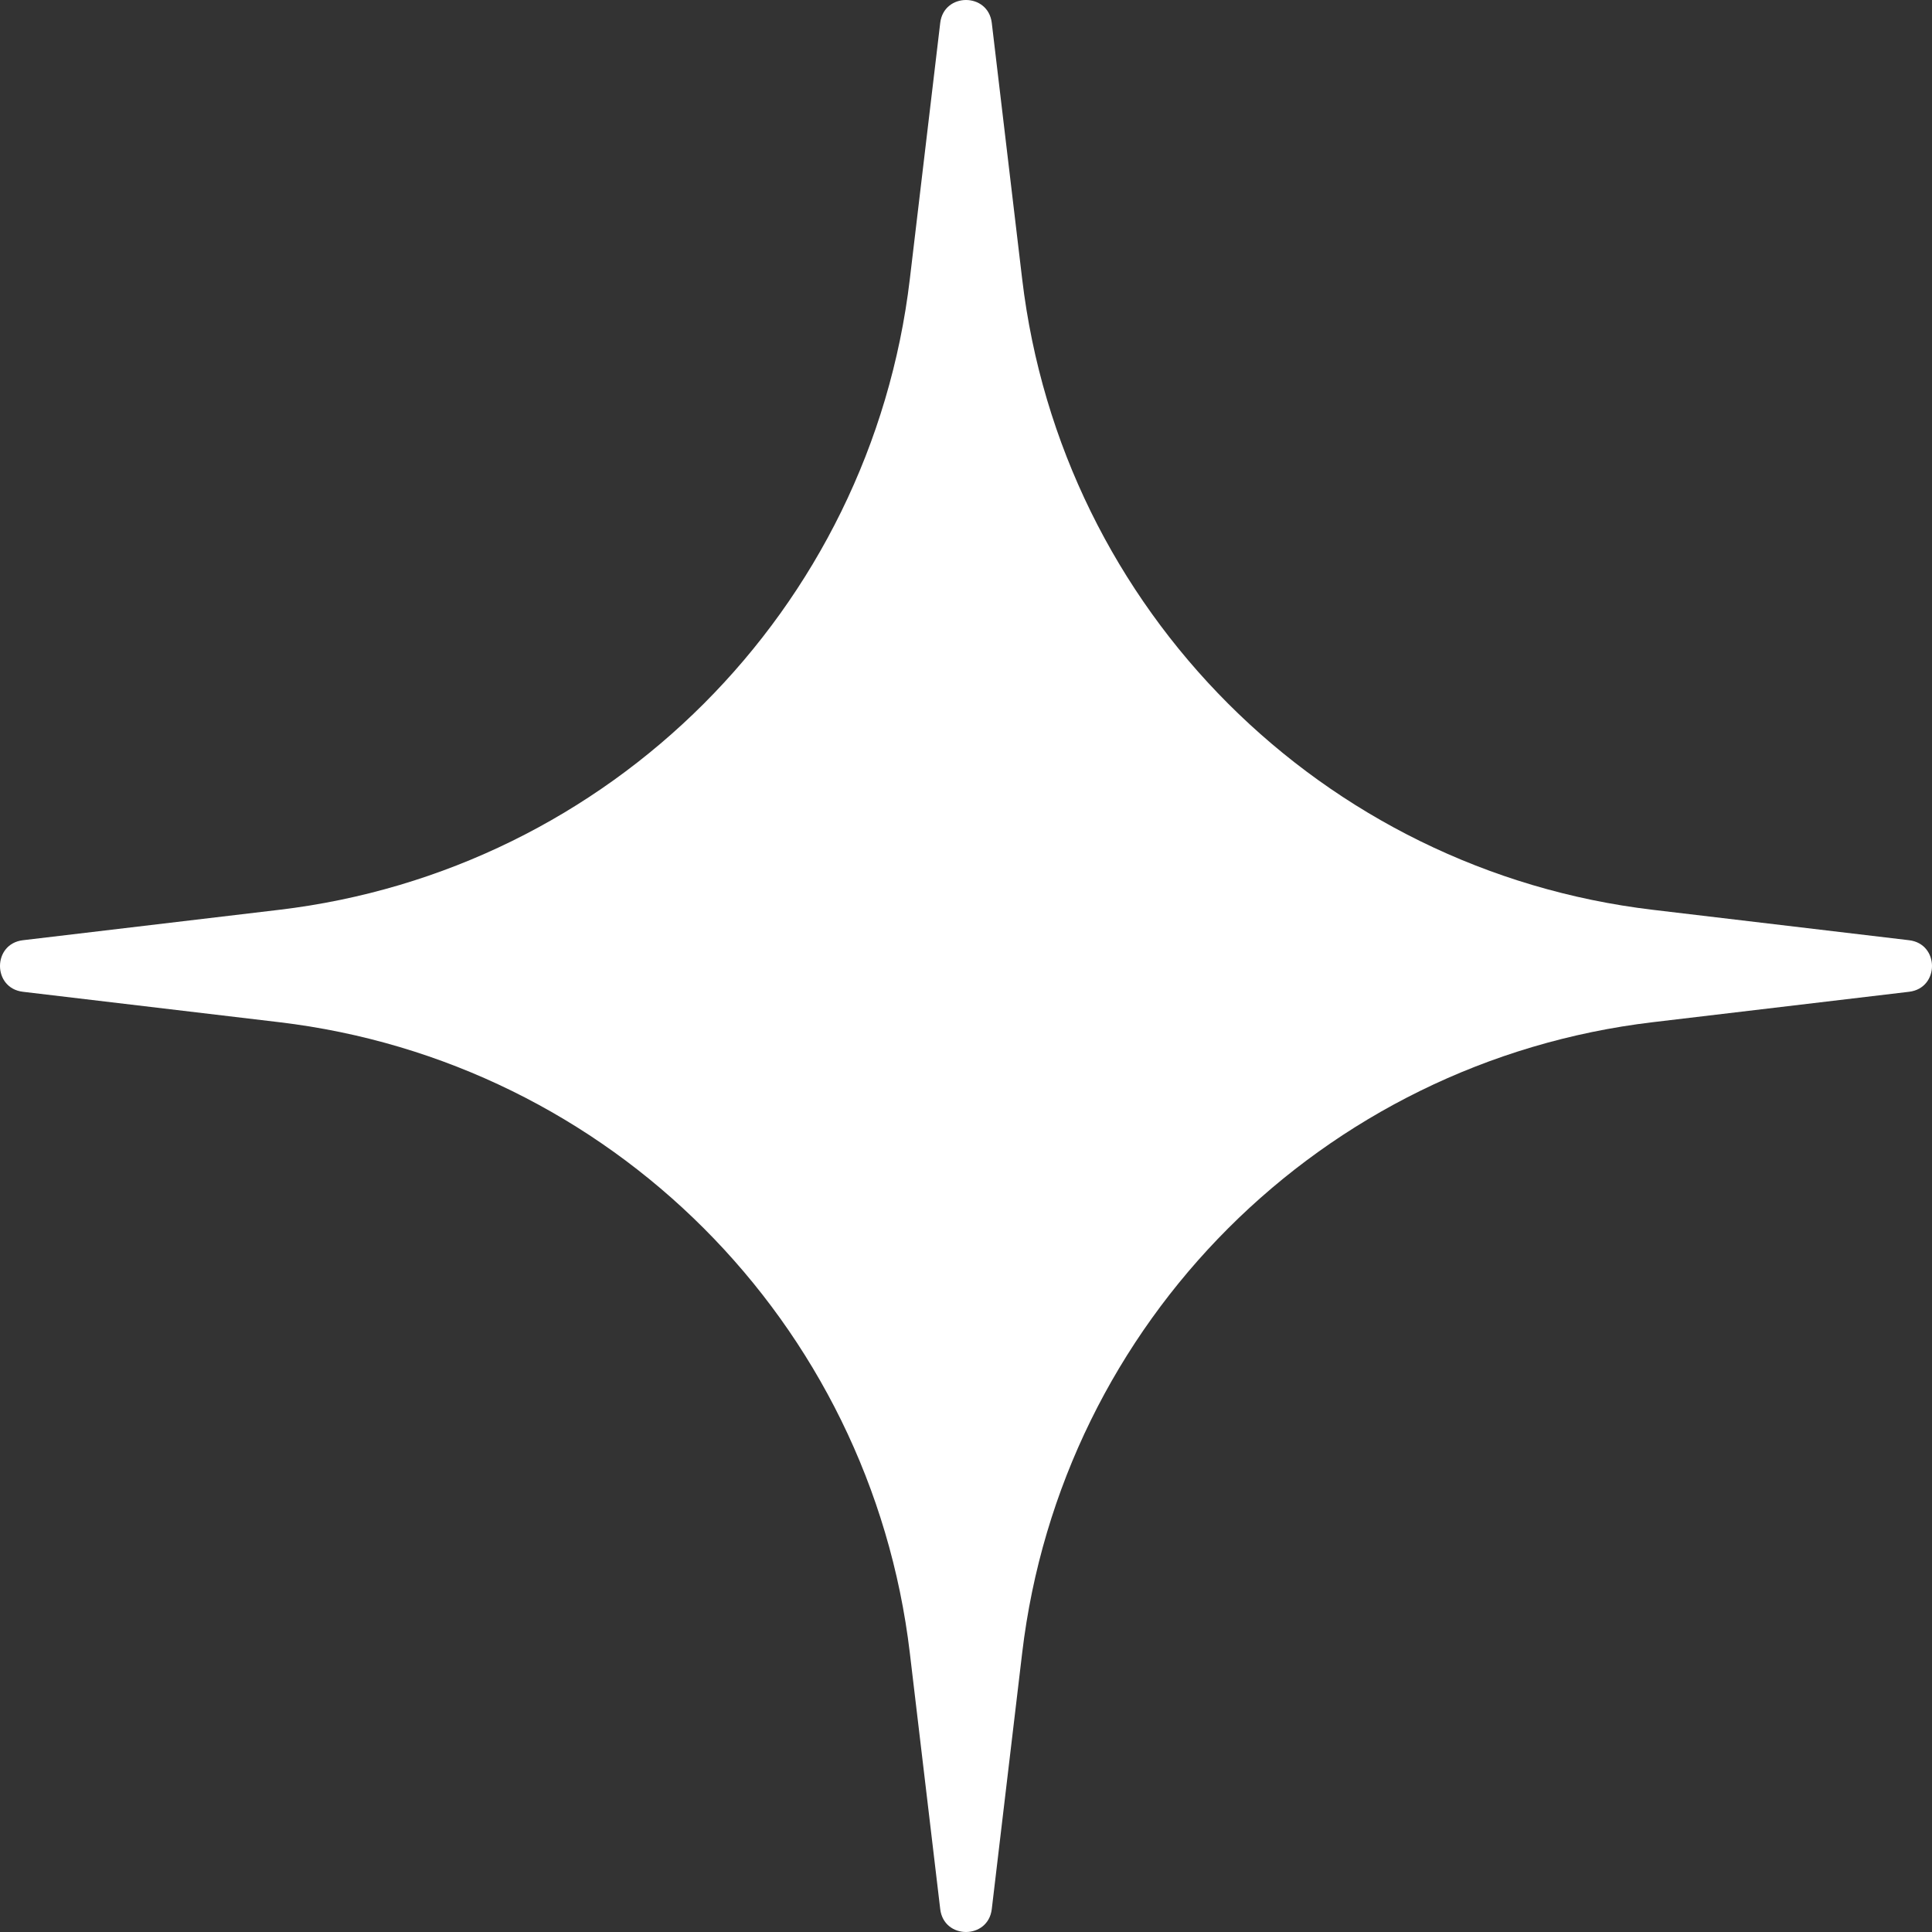 <?xml version="1.0" encoding="UTF-8"?> <svg xmlns="http://www.w3.org/2000/svg" width="624" height="624" viewBox="0 0 624 624" fill="none"><rect x="0" y="0" width="624" height="624" fill="#333333" stroke="none"/><path d="M303.674 7.396C304.845 -2.465 319.155 -2.465 320.326 7.396L330.143 90.127C342.818 196.956 427.044 281.182 533.872 293.857L616.603 303.674C626.466 304.845 626.466 319.155 616.603 320.326L533.872 330.143C427.044 342.818 342.818 427.044 330.143 533.872L320.326 616.603C319.155 626.466 304.845 626.466 303.674 616.603L293.857 533.872C281.182 427.044 196.956 342.818 90.127 330.143L7.396 320.326C-2.465 319.155 -2.465 304.845 7.396 303.674L90.127 293.857C196.956 281.182 281.182 196.956 293.857 90.127L303.674 7.396Z" fill="white"></path></svg> 